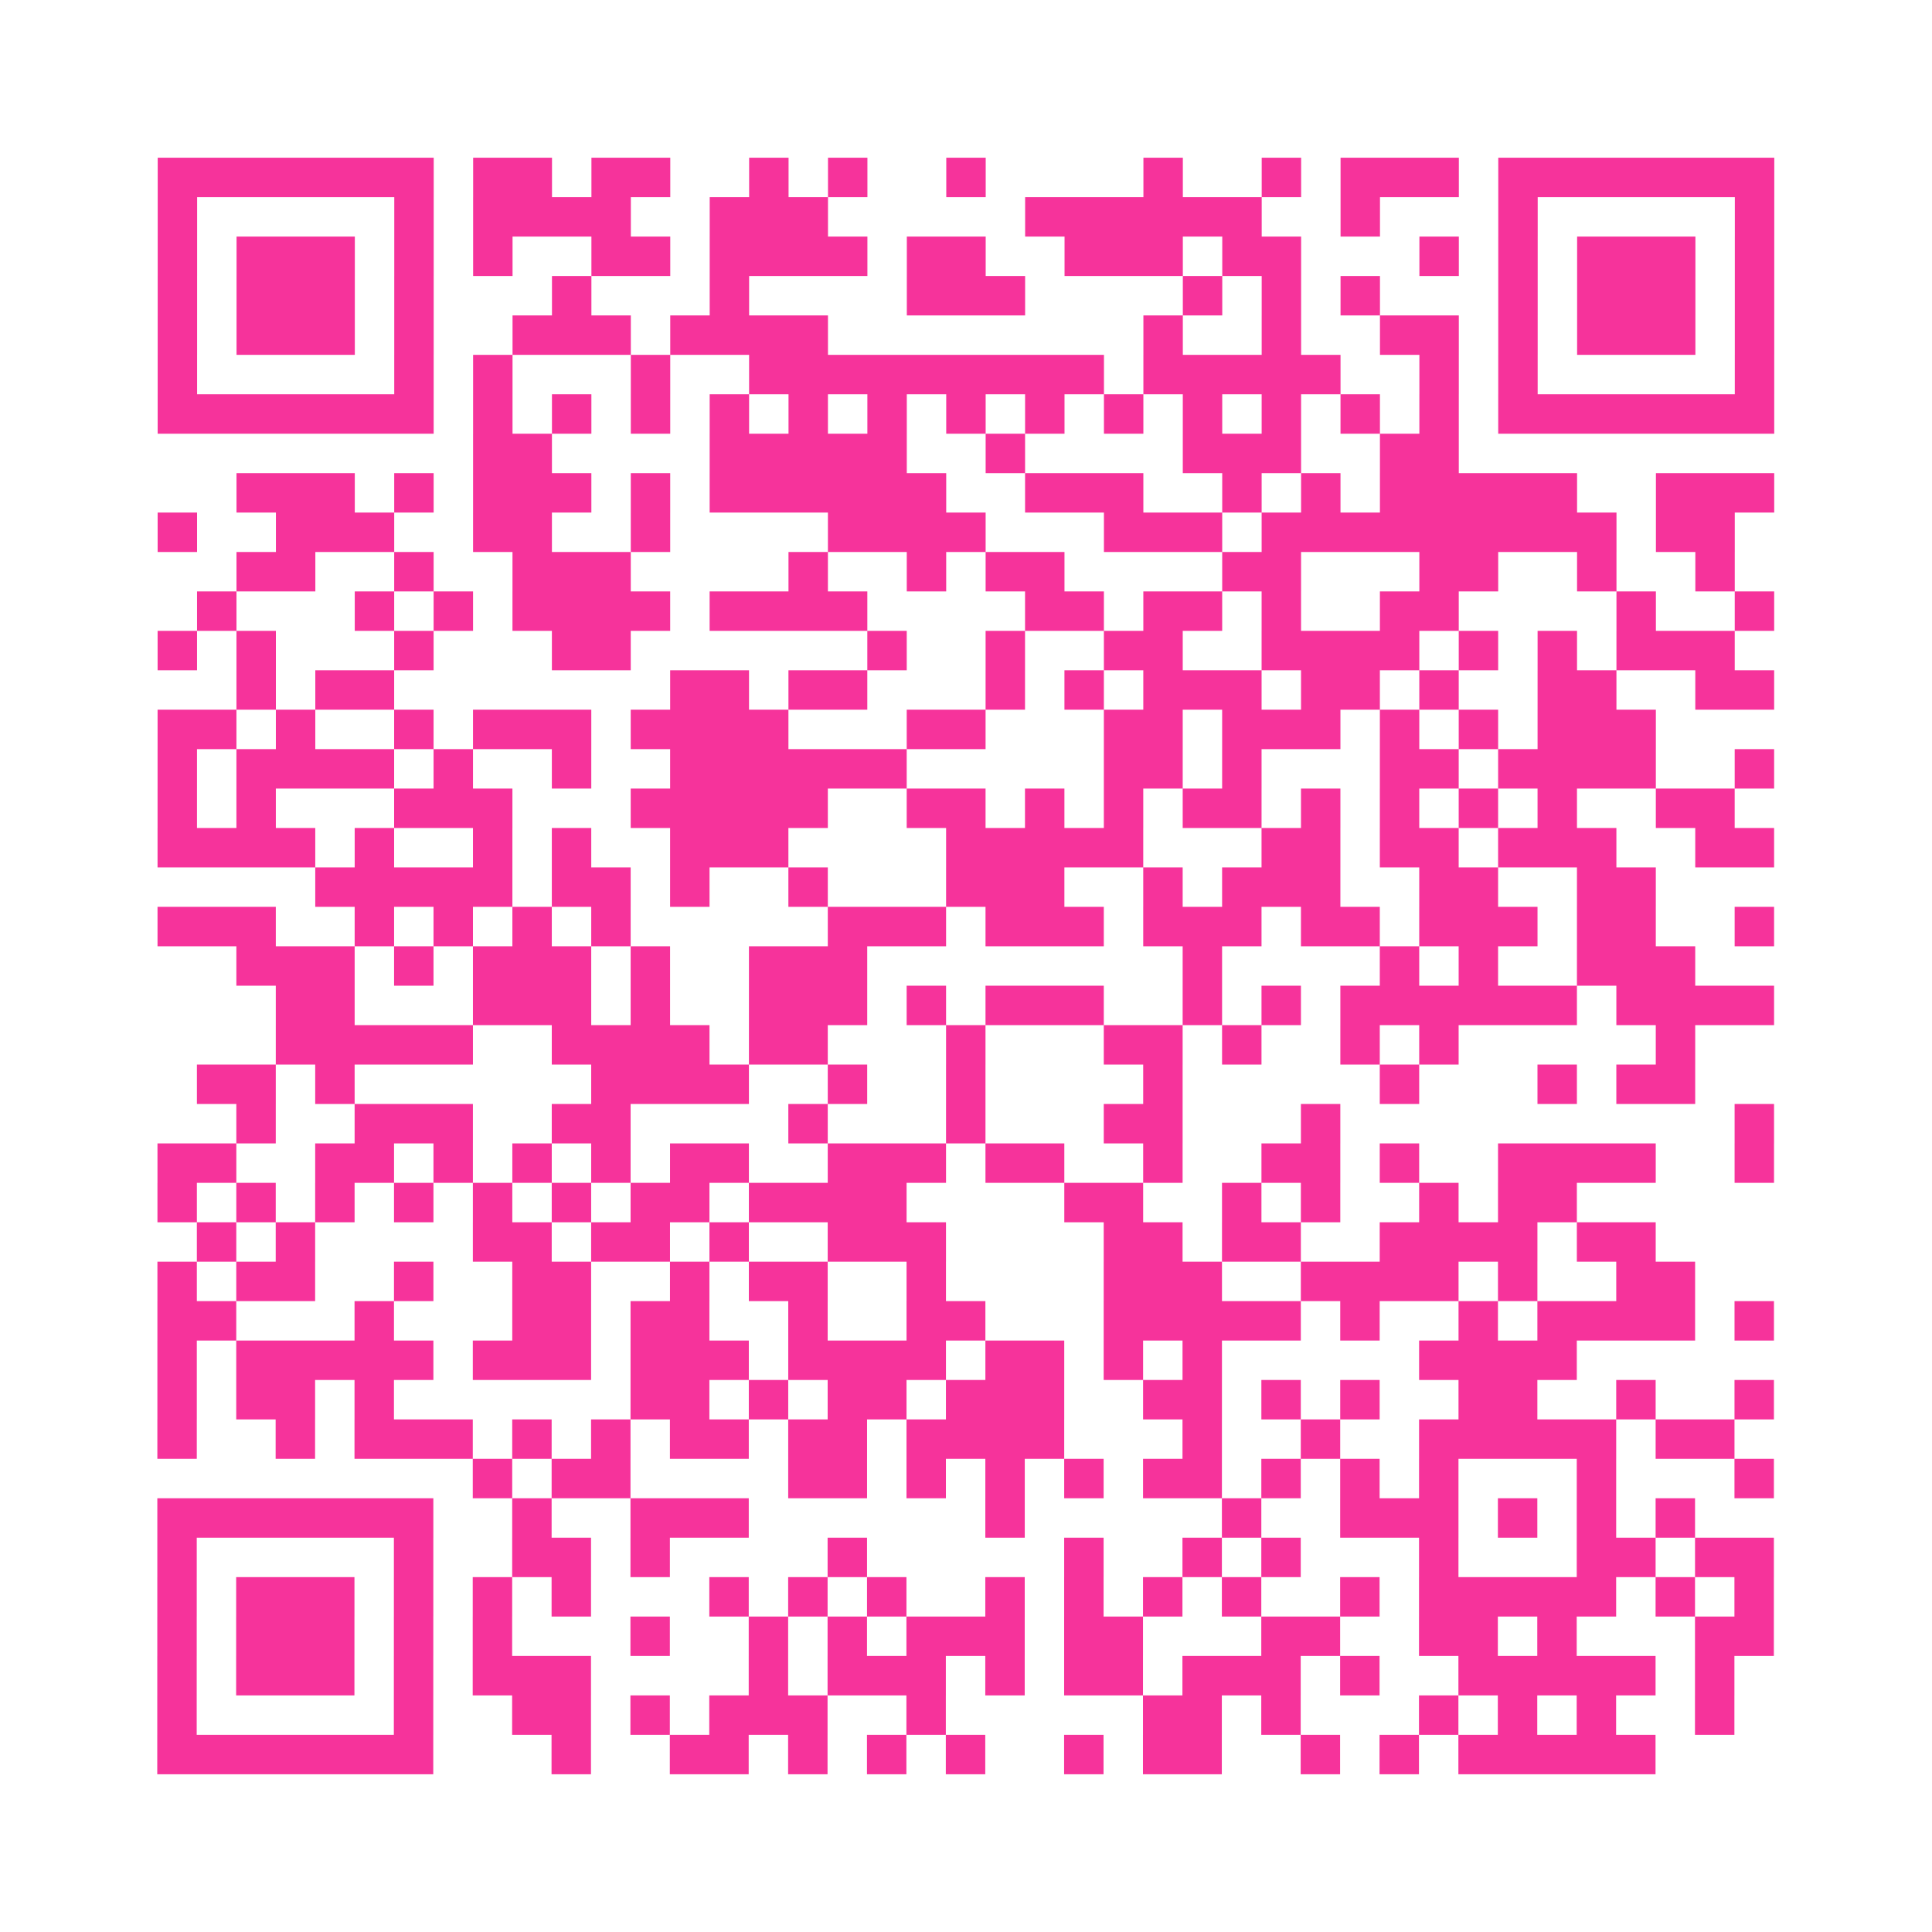 <?xml version="1.0" encoding="UTF-8"?>
<svg xmlns="http://www.w3.org/2000/svg" viewBox="0 0 49 49" class="pyqrcode"><path fill="transparent" d="M0 0h49v49h-49z"/><path stroke="#f6339b" class="pyqrline" d="M4 4.5h7m1 0h2m1 0h2m2 0h1m1 0h1m2 0h1m4 0h1m2 0h1m1 0h3m1 0h7m-41 1h1m5 0h1m1 0h4m2 0h3m5 0h6m2 0h1m3 0h1m5 0h1m-41 1h1m1 0h3m1 0h1m1 0h1m2 0h2m1 0h4m1 0h2m2 0h3m1 0h2m3 0h1m1 0h1m1 0h3m1 0h1m-41 1h1m1 0h3m1 0h1m3 0h1m3 0h1m4 0h3m4 0h1m1 0h1m1 0h1m3 0h1m1 0h3m1 0h1m-41 1h1m1 0h3m1 0h1m2 0h3m1 0h4m8 0h1m2 0h1m2 0h2m1 0h1m1 0h3m1 0h1m-41 1h1m5 0h1m1 0h1m3 0h1m2 0h9m1 0h5m2 0h1m1 0h1m5 0h1m-41 1h7m1 0h1m1 0h1m1 0h1m1 0h1m1 0h1m1 0h1m1 0h1m1 0h1m1 0h1m1 0h1m1 0h1m1 0h1m1 0h1m1 0h7m-33 1h2m4 0h5m2 0h1m4 0h3m2 0h2m-31 1h3m1 0h1m1 0h3m1 0h1m1 0h6m2 0h3m2 0h1m1 0h1m1 0h5m2 0h3m-41 1h1m2 0h3m2 0h2m2 0h1m4 0h4m3 0h3m1 0h9m1 0h2m-38 1h2m2 0h1m2 0h3m4 0h1m2 0h1m1 0h2m4 0h2m3 0h2m2 0h1m2 0h1m-39 1h1m3 0h1m1 0h1m1 0h4m1 0h4m4 0h2m1 0h2m1 0h1m2 0h2m4 0h1m2 0h1m-41 1h1m1 0h1m3 0h1m3 0h2m6 0h1m2 0h1m2 0h2m2 0h4m1 0h1m1 0h1m1 0h3m-38 1h1m1 0h2m7 0h2m1 0h2m3 0h1m1 0h1m1 0h3m1 0h2m1 0h1m2 0h2m2 0h2m-41 1h2m1 0h1m2 0h1m1 0h3m1 0h4m3 0h2m3 0h2m1 0h3m1 0h1m1 0h1m1 0h3m-38 1h1m1 0h4m1 0h1m2 0h1m2 0h6m5 0h2m1 0h1m3 0h2m1 0h4m2 0h1m-41 1h1m1 0h1m3 0h3m3 0h5m2 0h2m1 0h1m1 0h1m1 0h2m1 0h1m1 0h1m1 0h1m1 0h1m2 0h2m-40 1h4m1 0h1m2 0h1m1 0h1m2 0h3m4 0h5m3 0h2m1 0h2m1 0h3m2 0h2m-37 1h5m1 0h2m1 0h1m2 0h1m3 0h3m2 0h1m1 0h3m2 0h2m2 0h2m-38 1h3m2 0h1m1 0h1m1 0h1m1 0h1m5 0h3m1 0h3m1 0h3m1 0h2m1 0h3m1 0h2m2 0h1m-39 1h3m1 0h1m1 0h3m1 0h1m2 0h3m8 0h1m4 0h1m1 0h1m2 0h3m-36 1h2m3 0h3m1 0h1m2 0h3m1 0h1m1 0h3m2 0h1m1 0h1m1 0h6m1 0h4m-38 1h5m2 0h4m1 0h2m3 0h1m3 0h2m1 0h1m2 0h1m1 0h1m5 0h1m-38 1h2m1 0h1m6 0h4m2 0h1m2 0h1m4 0h1m5 0h1m3 0h1m1 0h2m-37 1h1m2 0h3m2 0h2m4 0h1m3 0h1m3 0h2m3 0h1m10 0h1m-41 1h2m2 0h2m1 0h1m1 0h1m1 0h1m1 0h2m2 0h3m1 0h2m2 0h1m2 0h2m1 0h1m2 0h4m2 0h1m-41 1h1m1 0h1m1 0h1m1 0h1m1 0h1m1 0h1m1 0h2m1 0h4m4 0h2m2 0h1m1 0h1m2 0h1m1 0h2m-35 1h1m1 0h1m4 0h2m1 0h2m1 0h1m2 0h3m4 0h2m1 0h2m2 0h4m1 0h2m-38 1h1m1 0h2m2 0h1m2 0h2m2 0h1m1 0h2m2 0h1m4 0h3m2 0h4m1 0h1m2 0h2m-39 1h2m3 0h1m3 0h2m1 0h2m2 0h1m2 0h2m3 0h5m1 0h1m2 0h1m1 0h4m1 0h1m-41 1h1m1 0h5m1 0h3m1 0h3m1 0h4m1 0h2m1 0h1m1 0h1m5 0h4m-36 1h1m1 0h2m1 0h1m6 0h2m1 0h1m1 0h2m1 0h3m2 0h2m1 0h1m1 0h1m2 0h2m2 0h1m2 0h1m-41 1h1m2 0h1m1 0h3m1 0h1m1 0h1m1 0h2m1 0h2m1 0h4m3 0h1m2 0h1m2 0h5m1 0h2m-32 1h1m1 0h2m4 0h2m1 0h1m1 0h1m1 0h1m1 0h2m1 0h1m1 0h1m1 0h1m3 0h1m3 0h1m-41 1h7m2 0h1m2 0h3m6 0h1m5 0h1m2 0h3m1 0h1m1 0h1m1 0h1m-39 1h1m5 0h1m2 0h2m1 0h1m4 0h1m5 0h1m2 0h1m1 0h1m3 0h1m3 0h2m1 0h2m-41 1h1m1 0h3m1 0h1m1 0h1m1 0h1m3 0h1m1 0h1m1 0h1m2 0h1m1 0h1m1 0h1m1 0h1m2 0h1m1 0h5m1 0h1m1 0h1m-41 1h1m1 0h3m1 0h1m1 0h1m3 0h1m2 0h1m1 0h1m1 0h3m1 0h2m3 0h2m2 0h2m1 0h1m3 0h2m-41 1h1m1 0h3m1 0h1m1 0h3m4 0h1m1 0h3m1 0h1m1 0h2m1 0h3m1 0h1m2 0h5m1 0h1m-40 1h1m5 0h1m2 0h2m1 0h1m1 0h3m2 0h1m5 0h2m1 0h1m3 0h1m1 0h1m1 0h1m2 0h1m-40 1h7m3 0h1m2 0h2m1 0h1m1 0h1m1 0h1m2 0h1m1 0h2m2 0h1m1 0h1m1 0h5"/></svg>
